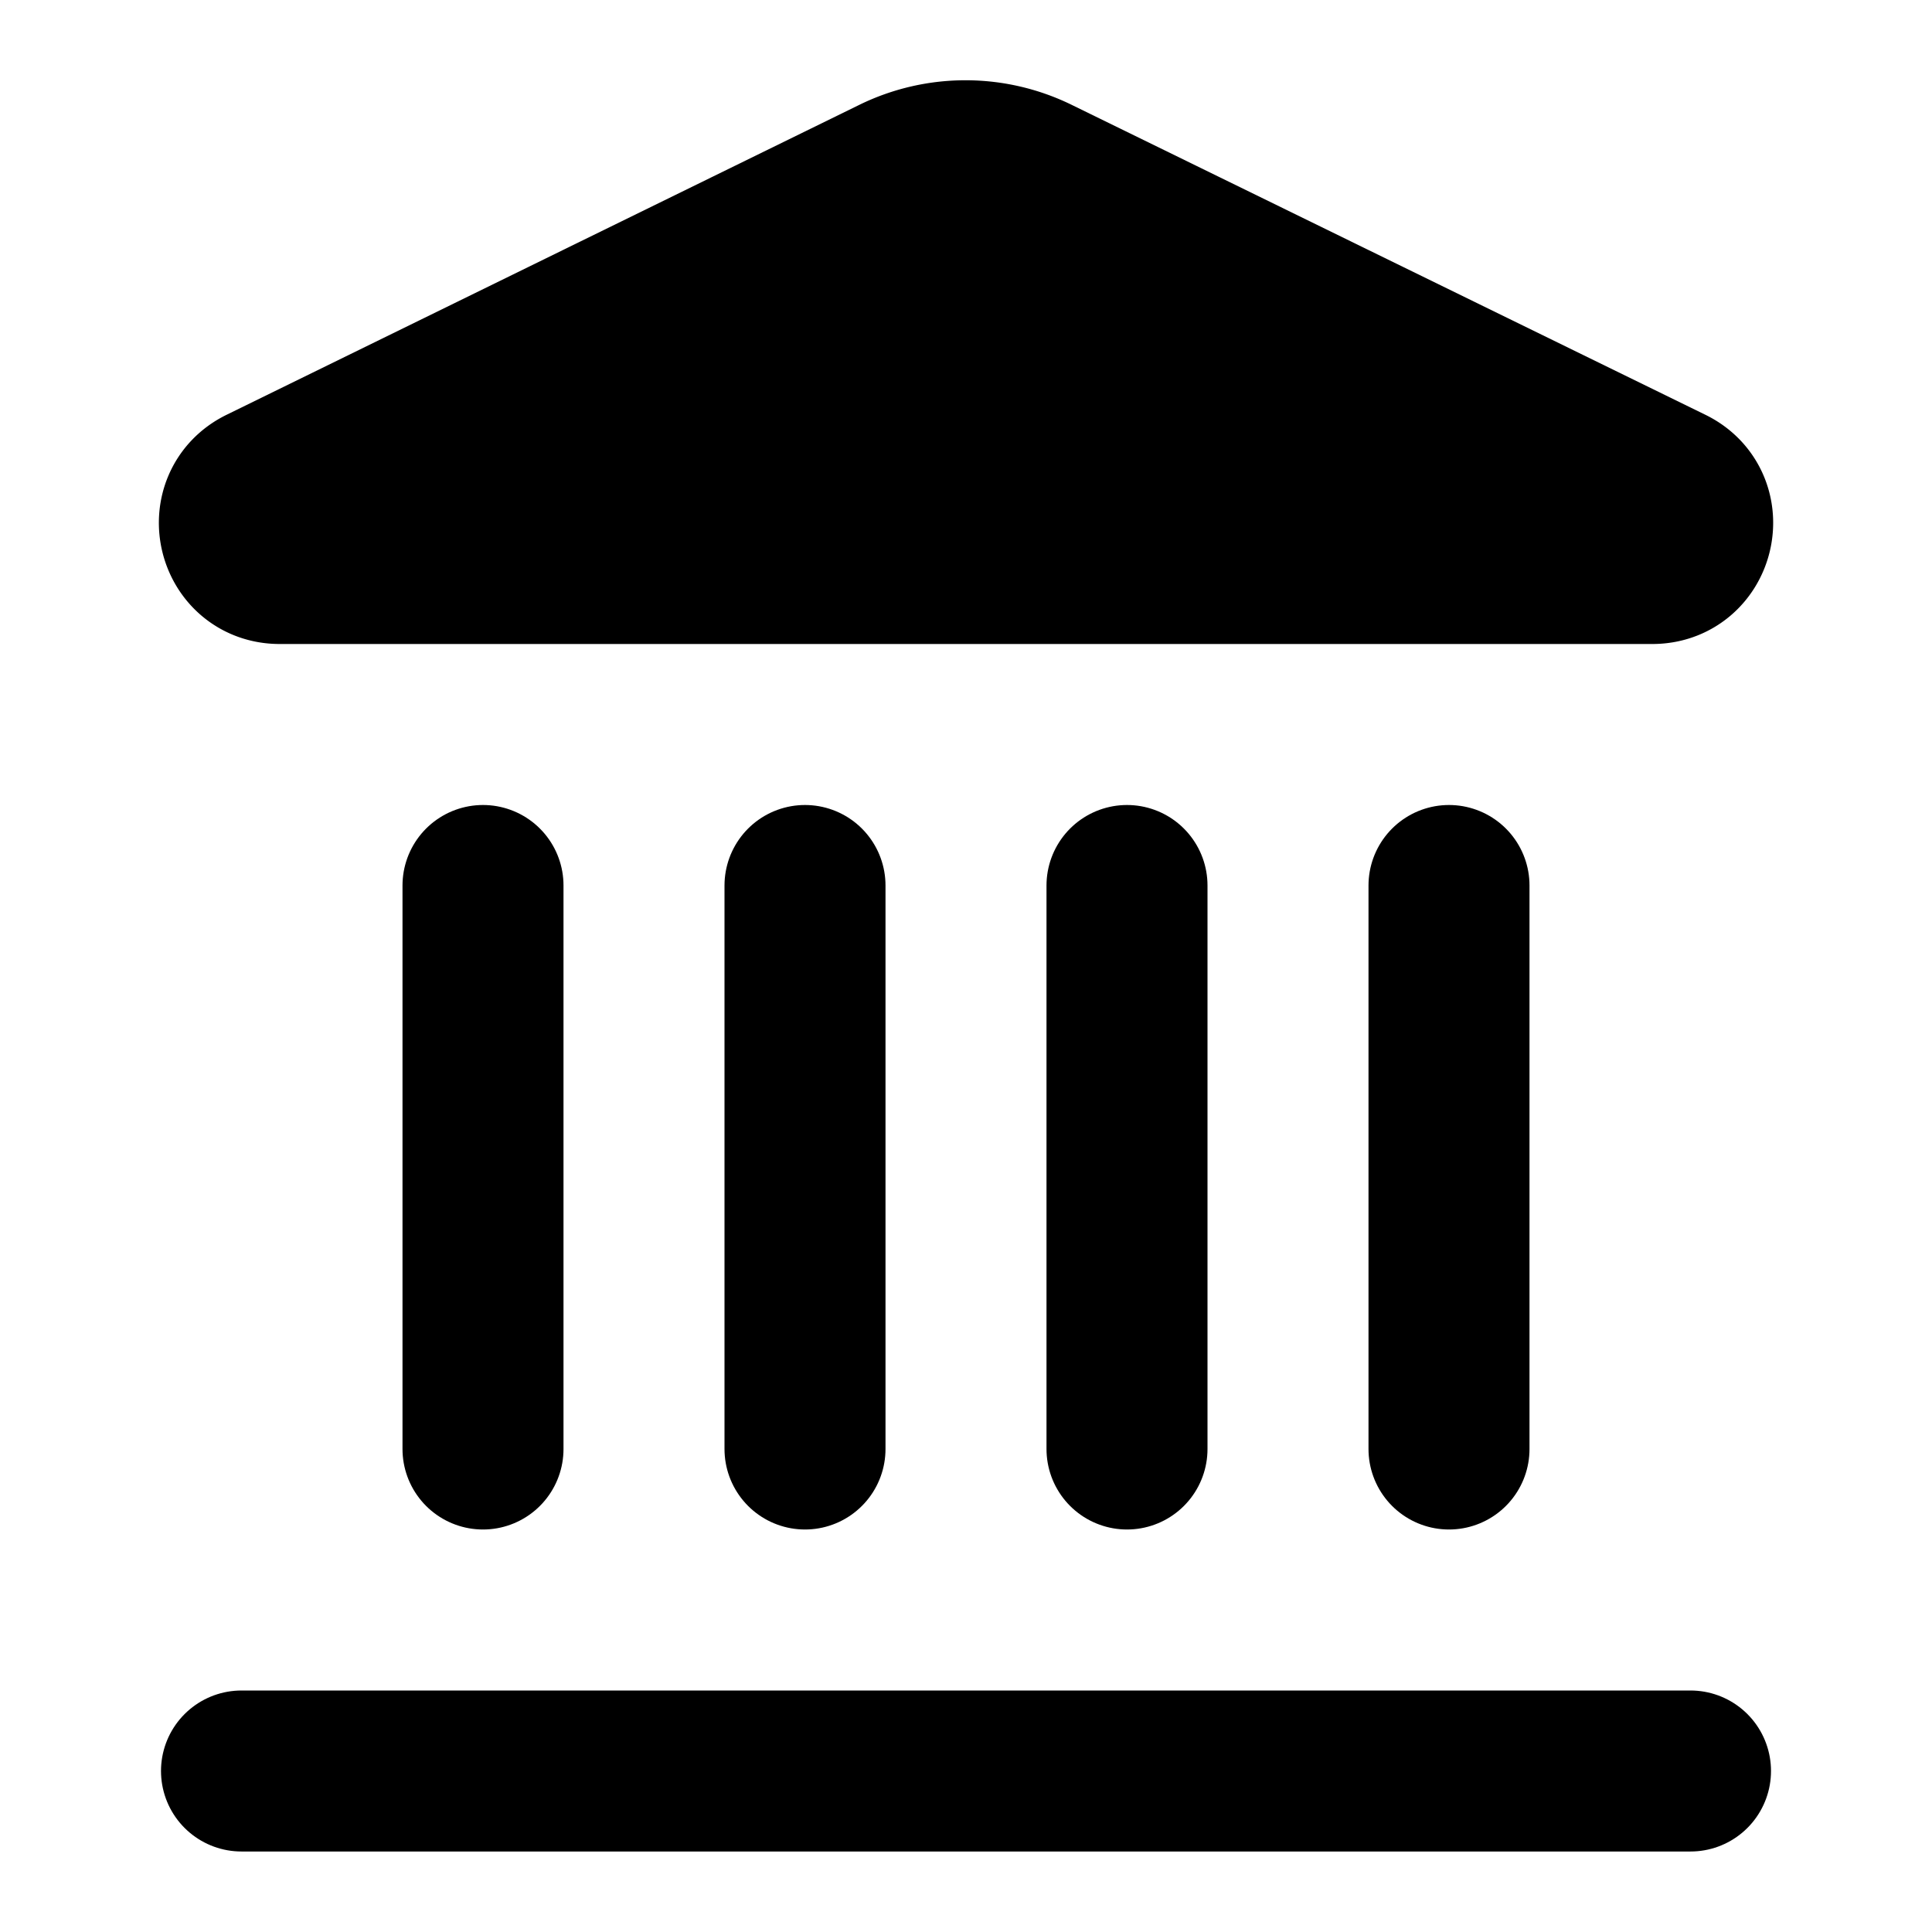 <svg
    xmlns="http://www.w3.org/2000/svg"
    width="24"
    height="24"
    viewBox="0 0 24 24"
    fill="currentColor"
    stroke="currentColor"
    stroke-width="2"
    stroke-linecap="round"
    stroke-linejoin="round"
>
    <path vector-effect="non-scaling-stroke" d="M10 18v-7" />
    <path
        vector-effect="non-scaling-stroke"
        d="M11.12 2.198a2 2 0 0 1 1.76.006l7.866 3.847c.476.233.31.949-.22.949H3.474c-.53 0-.695-.716-.22-.949z"
    />
    <path vector-effect="non-scaling-stroke" d="M14 18v-7" />
    <path vector-effect="non-scaling-stroke" d="M18 18v-7" />
    <path vector-effect="non-scaling-stroke" d="M3 22h18" />
    <path vector-effect="non-scaling-stroke" d="M6 18v-7" />
</svg>

